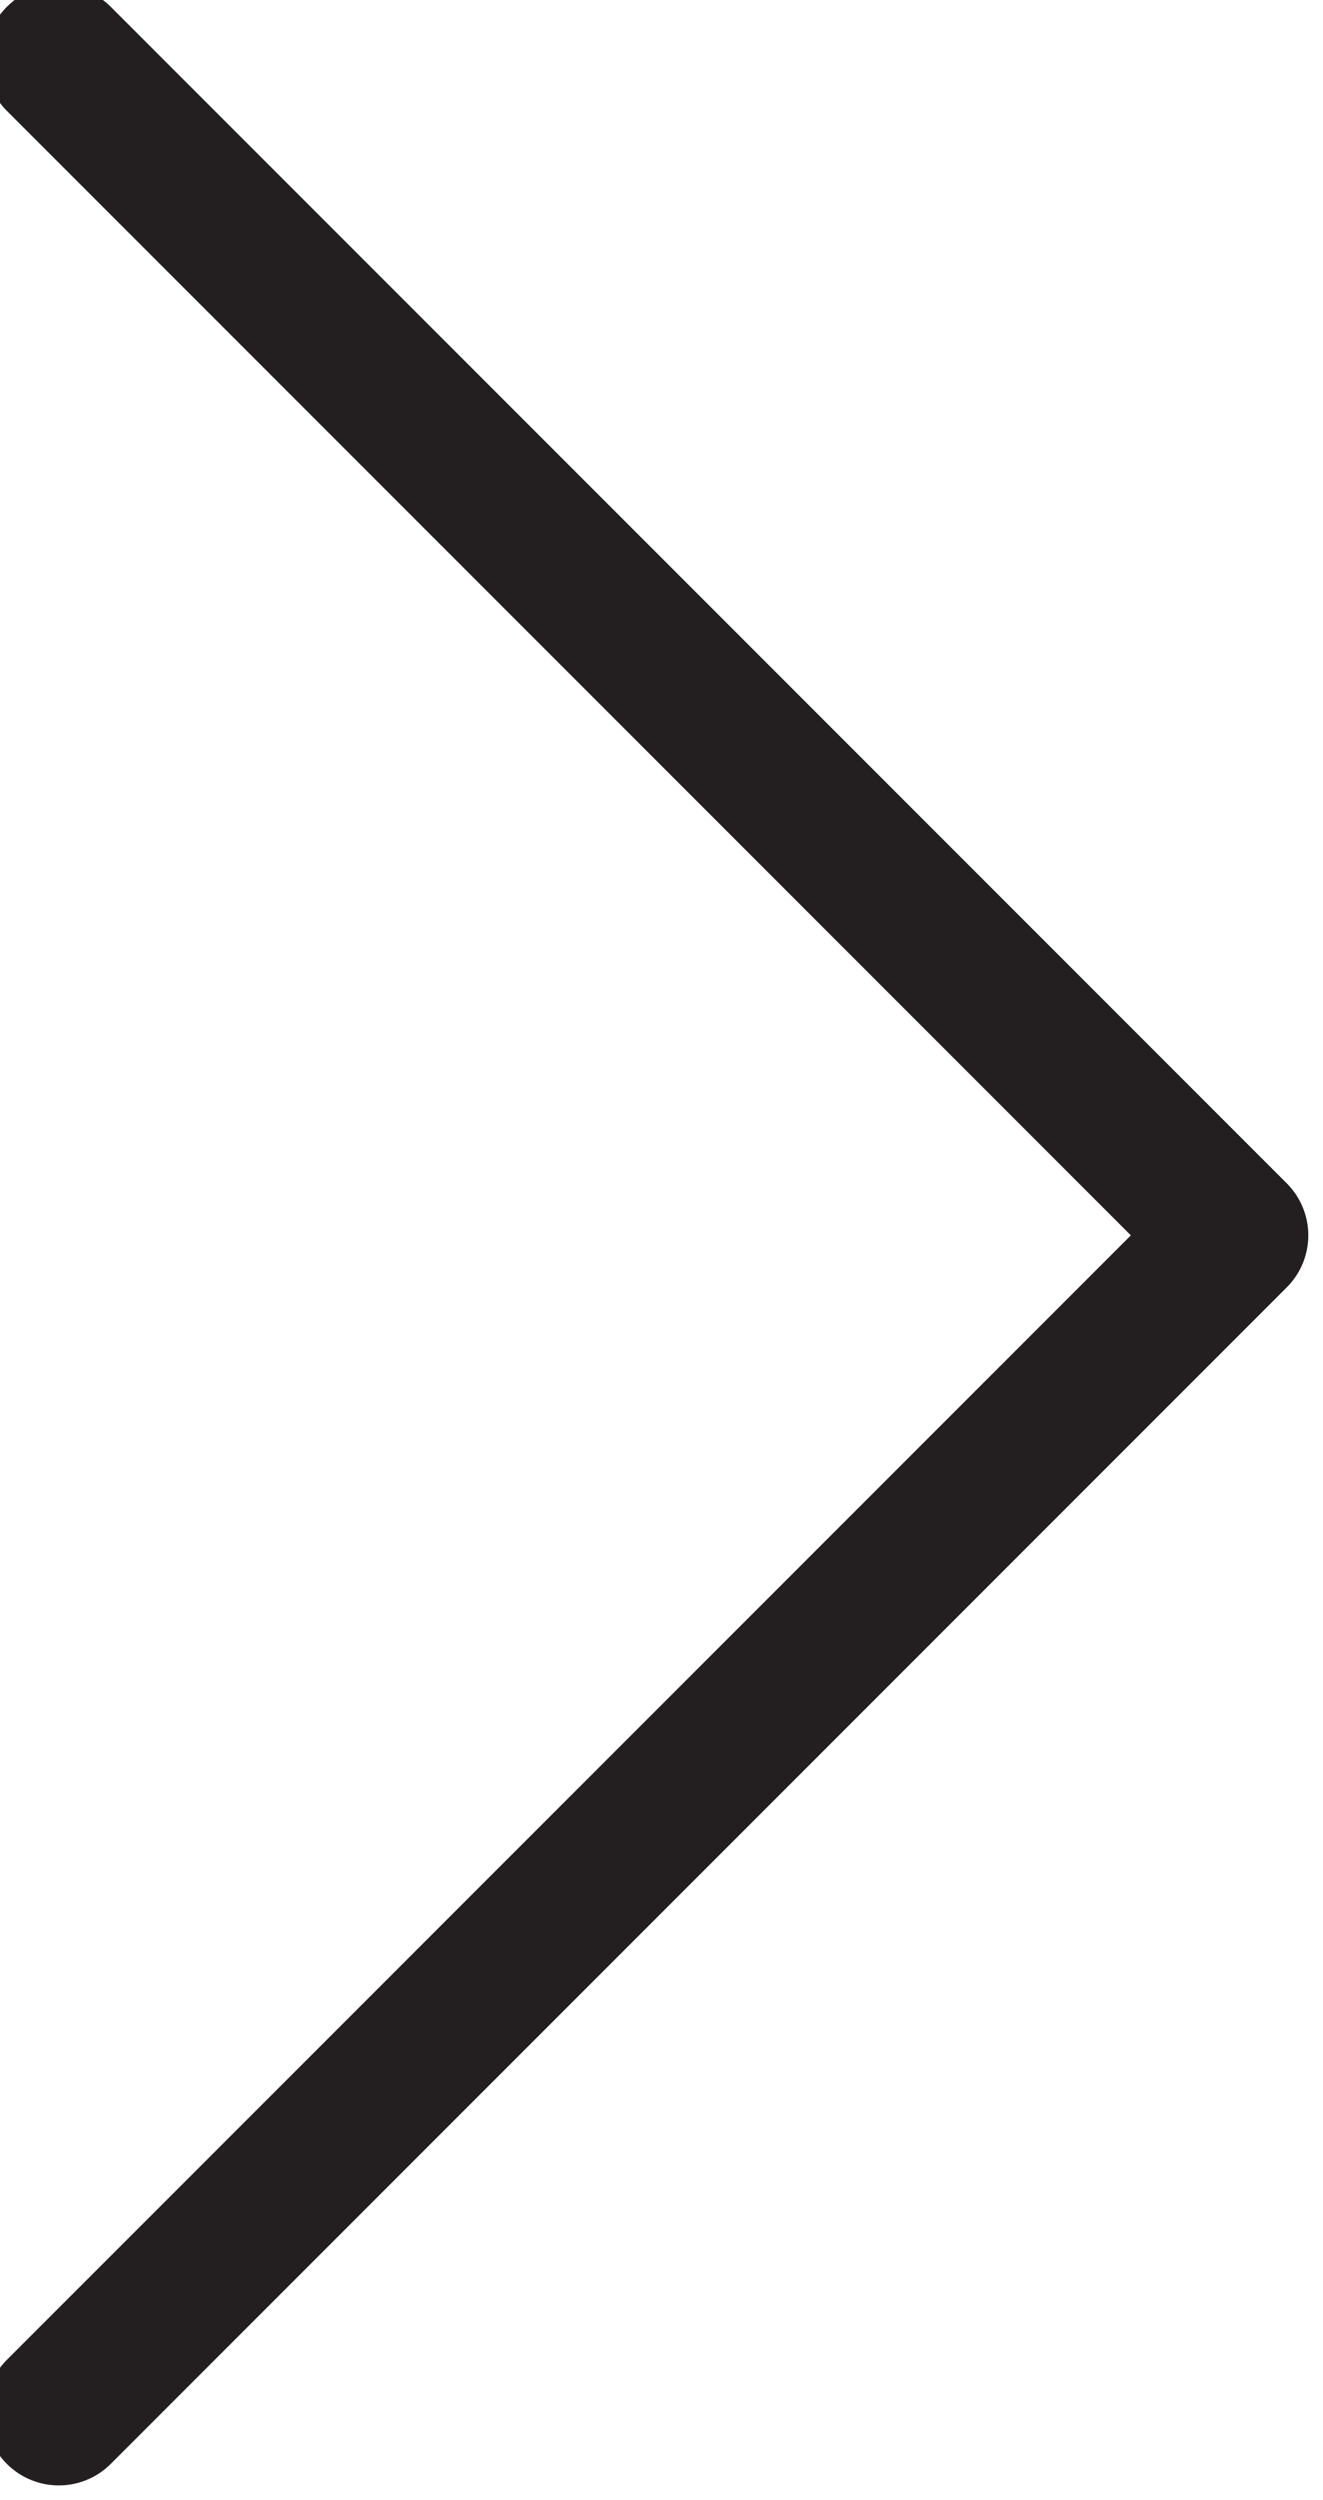 <?xml version="1.0" encoding="utf-8"?>
<!-- Generator: Adobe Illustrator 23.0.1, SVG Export Plug-In . SVG Version: 6.00 Build 0)  -->
<svg version="1.1" id="Layer_1" xmlns="http://www.w3.org/2000/svg" xmlns:xlink="http://www.w3.org/1999/xlink" x="0px" y="0px"
	 width="4.5px" height="8.5px" viewBox="0 0 4.5 8.5" style="enable-background:new 0 0 4.5 8.5;" xml:space="preserve">
<style type="text/css">
	.st0{fill:none;stroke:#231F20;stroke-width:0.5;stroke-linecap:round;stroke-linejoin:round;stroke-miterlimit:10;}
</style>
<polyline class="st0" points="0.2,0.2 4.2,4.2 0.2,8.2 "/>
</svg>
